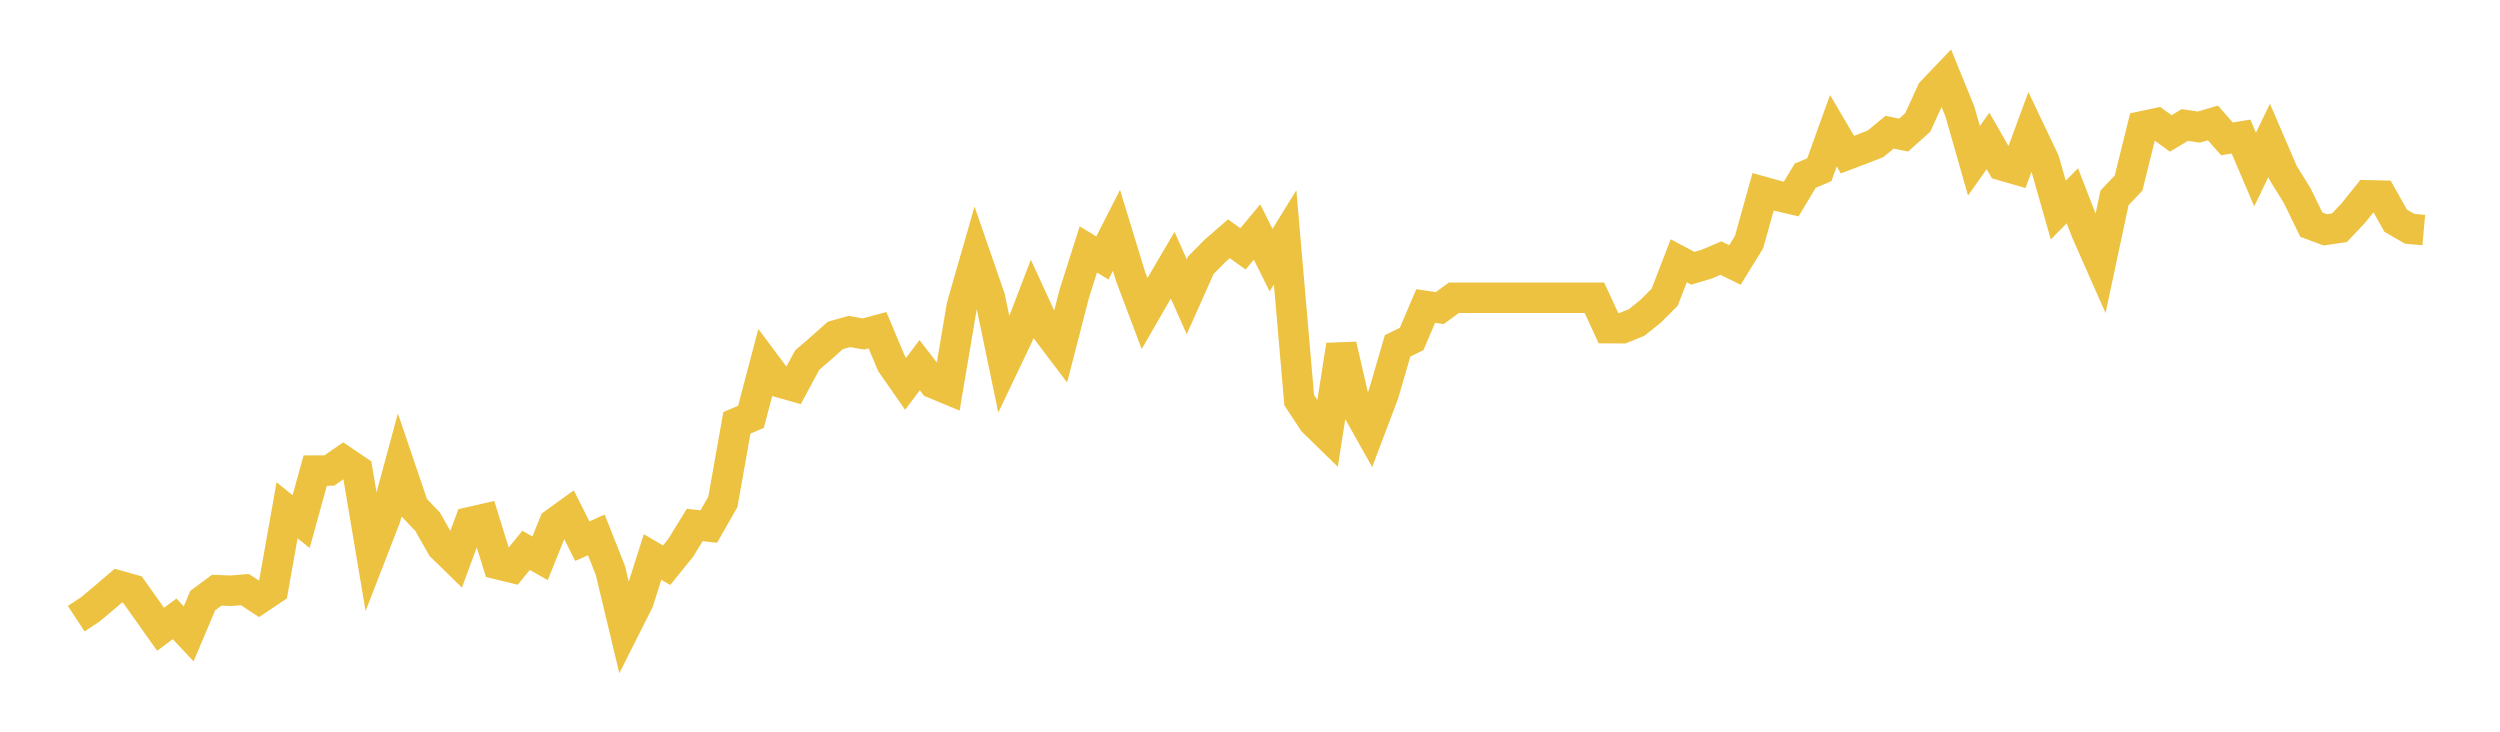 <svg width="164" height="48" xmlns="http://www.w3.org/2000/svg" xmlns:xlink="http://www.w3.org/1999/xlink"><path fill="none" stroke="rgb(237,194,64)" stroke-width="2" d="M5,40.584L5.922,39.979L6.844,39.204L7.766,38.417L8.689,38.677L9.611,39.979L10.533,41.281L11.455,40.597L12.377,41.58L13.299,39.4L14.222,38.716L15.144,38.755L16.066,38.677L16.988,39.282L17.91,38.664L18.832,33.476L19.754,34.218L20.677,30.872L21.599,30.866L22.521,30.228L23.443,30.853L24.365,36.334L25.287,33.958L26.21,30.547L27.132,33.262L28.054,34.227L28.976,35.854L29.898,36.755L30.82,34.254L31.743,34.044L32.665,37.014L33.587,37.239L34.509,36.102L35.431,36.623L36.353,34.331L37.275,33.664L38.198,35.498L39.12,35.092L40.042,37.42L40.964,41.274L41.886,39.443L42.808,36.538L43.731,37.078L44.653,35.94L45.575,34.438L46.497,34.539L47.419,32.923L48.341,27.737L49.263,27.343L50.186,23.839L51.108,25.072L52.03,25.332L52.952,23.619L53.874,22.829L54.796,22.004L55.719,21.745L56.641,21.909L57.563,21.661L58.485,23.853L59.407,25.179L60.329,23.954L61.251,25.146L62.174,25.53L63.096,20.075L64.018,16.863L64.94,19.53L65.862,23.956L66.784,22.024L67.707,19.613L68.629,21.618L69.551,22.838L70.473,19.263L71.395,16.362L72.317,16.923L73.24,15.113L74.162,18.124L75.084,20.569L76.006,18.968L76.928,17.395L77.85,19.468L78.772,17.403L79.695,16.466L80.617,15.663L81.539,16.326L82.461,15.219L83.383,17.066L84.305,15.574L85.228,26.251L86.15,27.653L87.072,28.552L87.994,22.637L88.916,26.64L89.838,28.281L90.76,25.85L91.683,22.688L92.605,22.234L93.527,20.073L94.449,20.211L95.371,19.535L96.293,19.535L97.216,19.535L98.138,19.535L99.06,19.535L99.982,19.535L100.904,19.535L101.826,19.535L102.749,19.535L103.671,19.535L104.593,19.535L105.515,21.526L106.437,21.531L107.359,21.157L108.281,20.42L109.204,19.494L110.126,17.108L111.048,17.599L111.97,17.325L112.892,16.931L113.814,17.383L114.737,15.885L115.659,12.584L116.581,12.841L117.503,13.056L118.425,11.524L119.347,11.136L120.269,8.574L121.192,10.143L122.114,9.795L123.036,9.434L123.958,8.673L124.88,8.862L125.802,8.034L126.725,6.017L127.647,5.052L128.569,7.317L129.491,10.546L130.413,9.245L131.335,10.85L132.257,11.116L133.18,8.611L134.102,10.546L135.024,13.782L135.946,12.843L136.868,15.22L137.79,17.306L138.713,12.979L139.635,12.007L140.557,8.281L141.479,8.084L142.401,8.753L143.323,8.201L144.246,8.337L145.168,8.065L146.09,9.111L147.012,8.959L147.934,11.121L148.856,9.213L149.778,11.353L150.701,12.84L151.623,14.739L152.545,15.077L153.467,14.94L154.389,13.964L155.311,12.812L156.234,12.835L157.156,14.476L158.078,15.011L159,15.093"></path></svg>